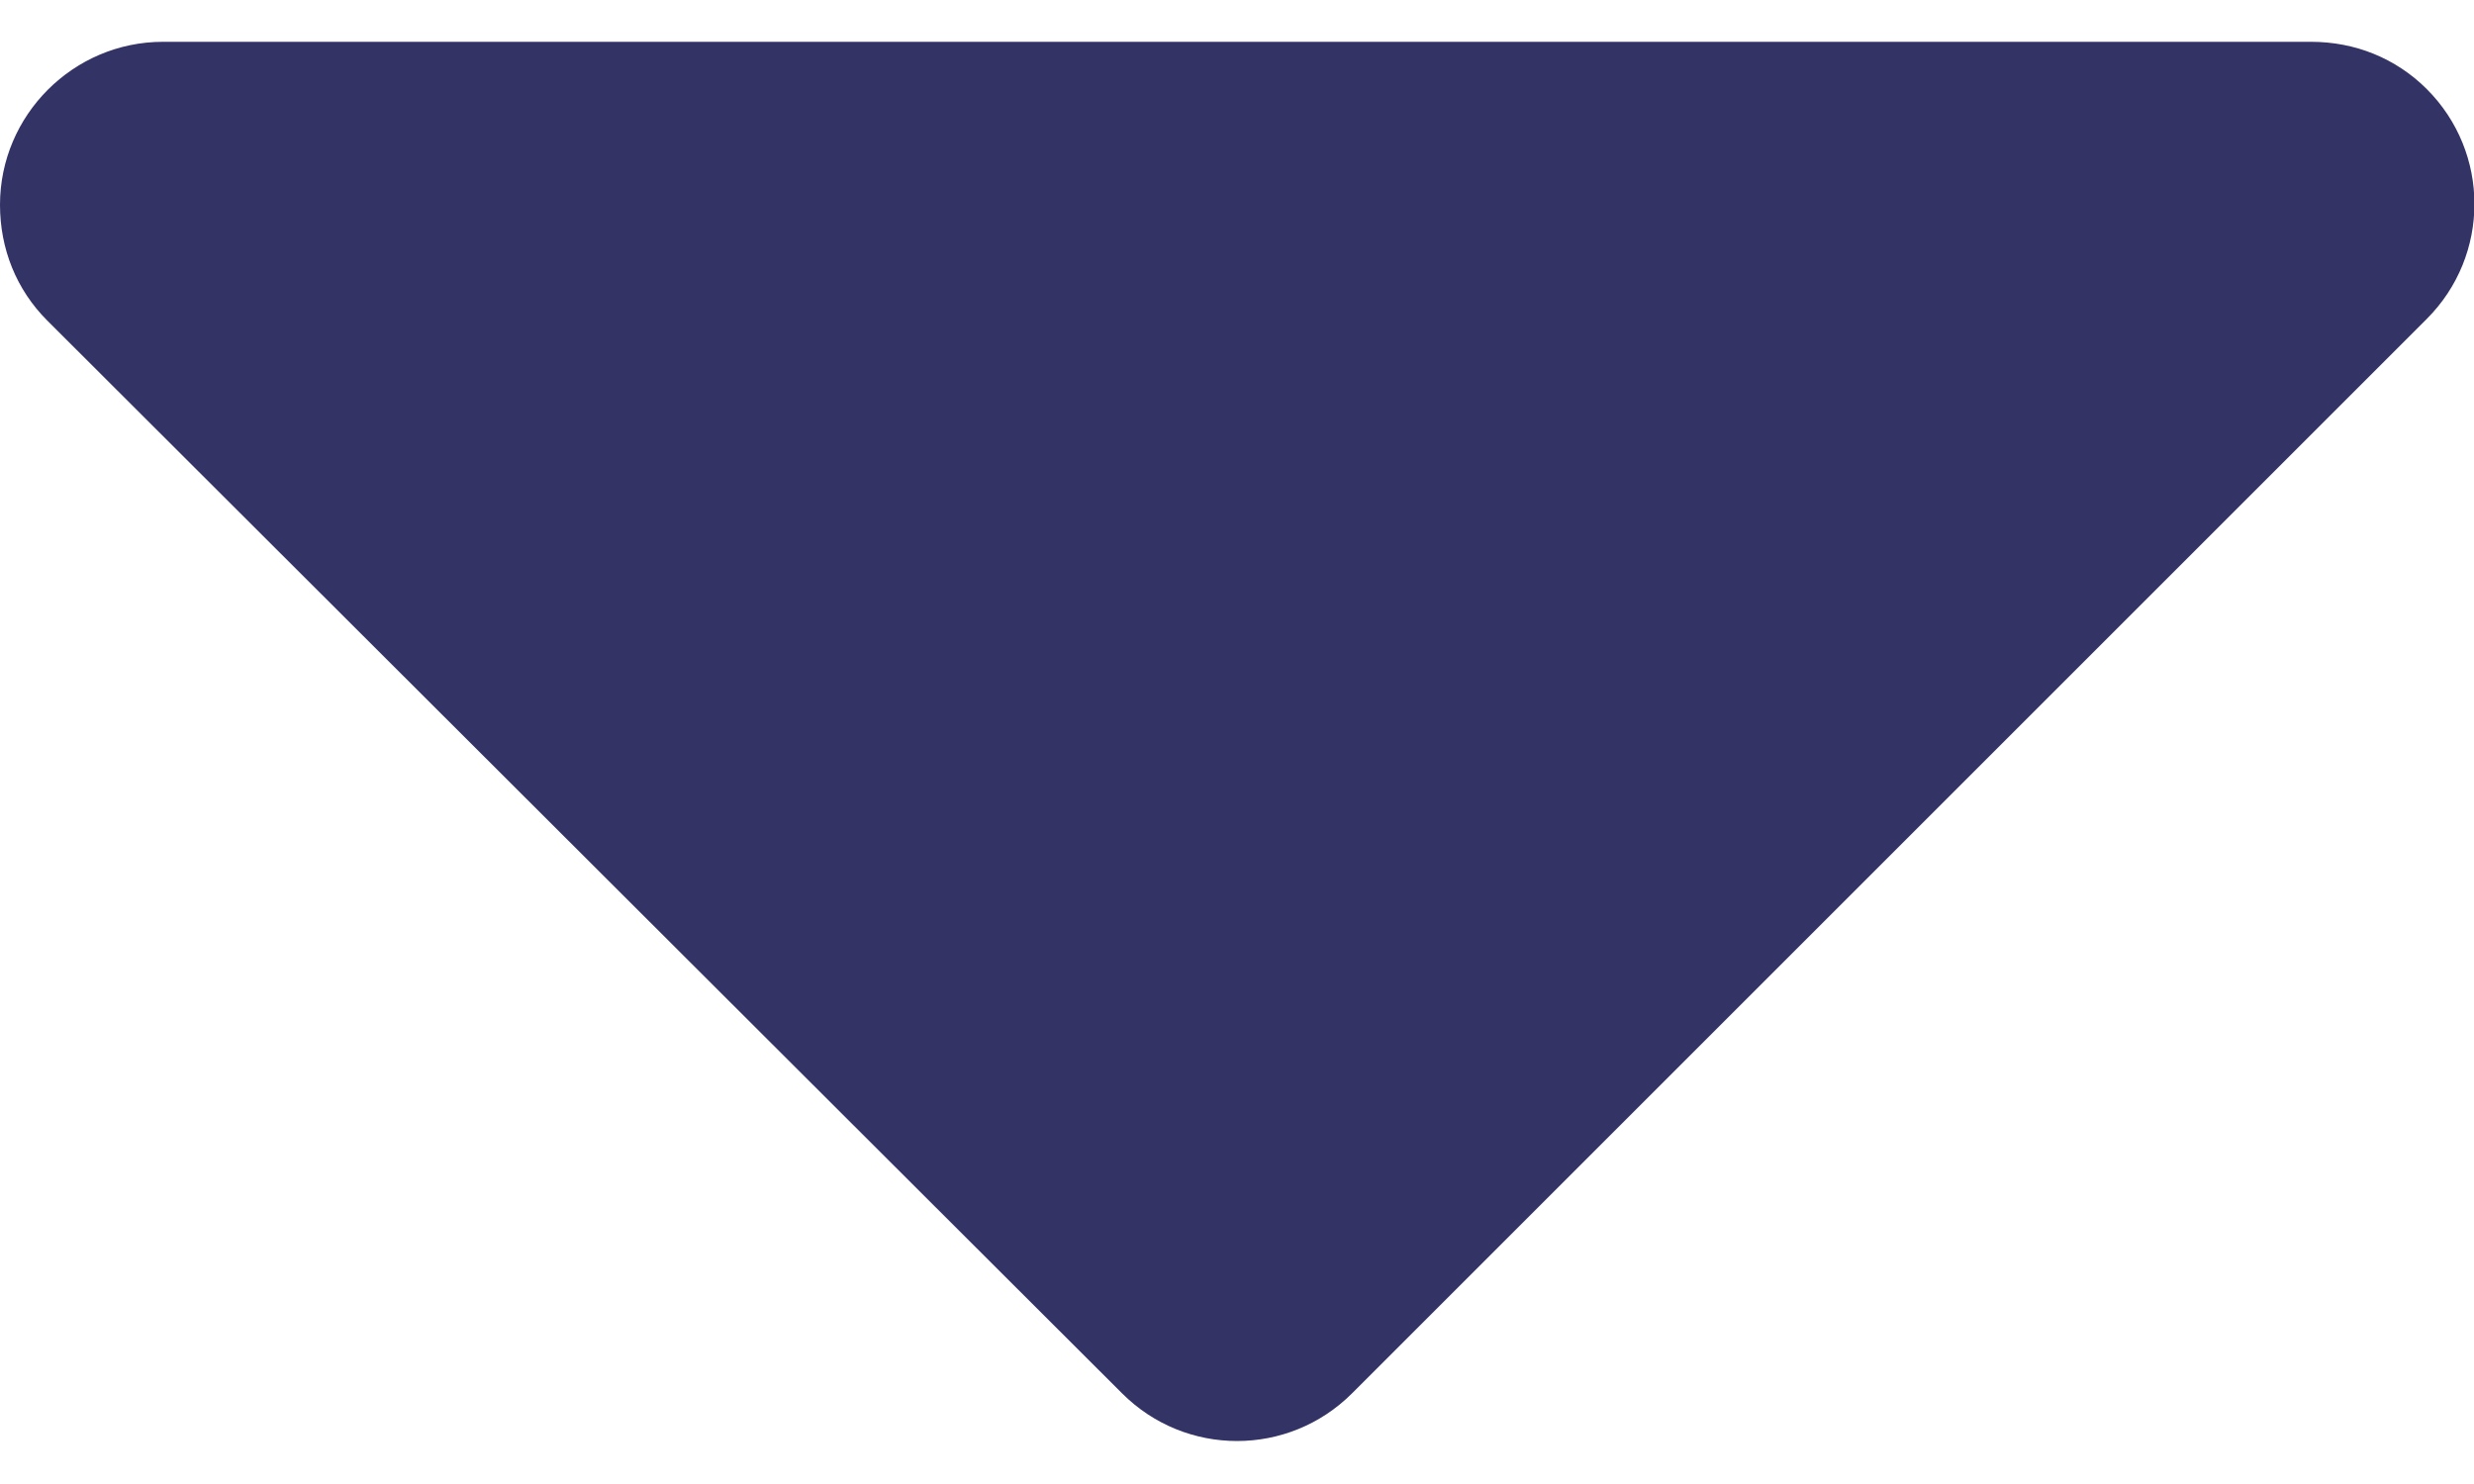 <svg width="20" height="12" viewBox="0 0 20 12" fill="none" xmlns="http://www.w3.org/2000/svg">
<path d="M9.071 11.267L0.382 2.592C0.132 2.342 0 2.012 0 1.656C0 0.931 0.593 0.338 1.318 0.338H18.682C19.038 0.338 19.367 0.47 19.618 0.72C20.132 1.234 20.132 2.065 19.618 2.579L10.93 11.267C10.415 11.781 9.585 11.781 9.071 11.267Z" fill="#333366"/>
</svg>
